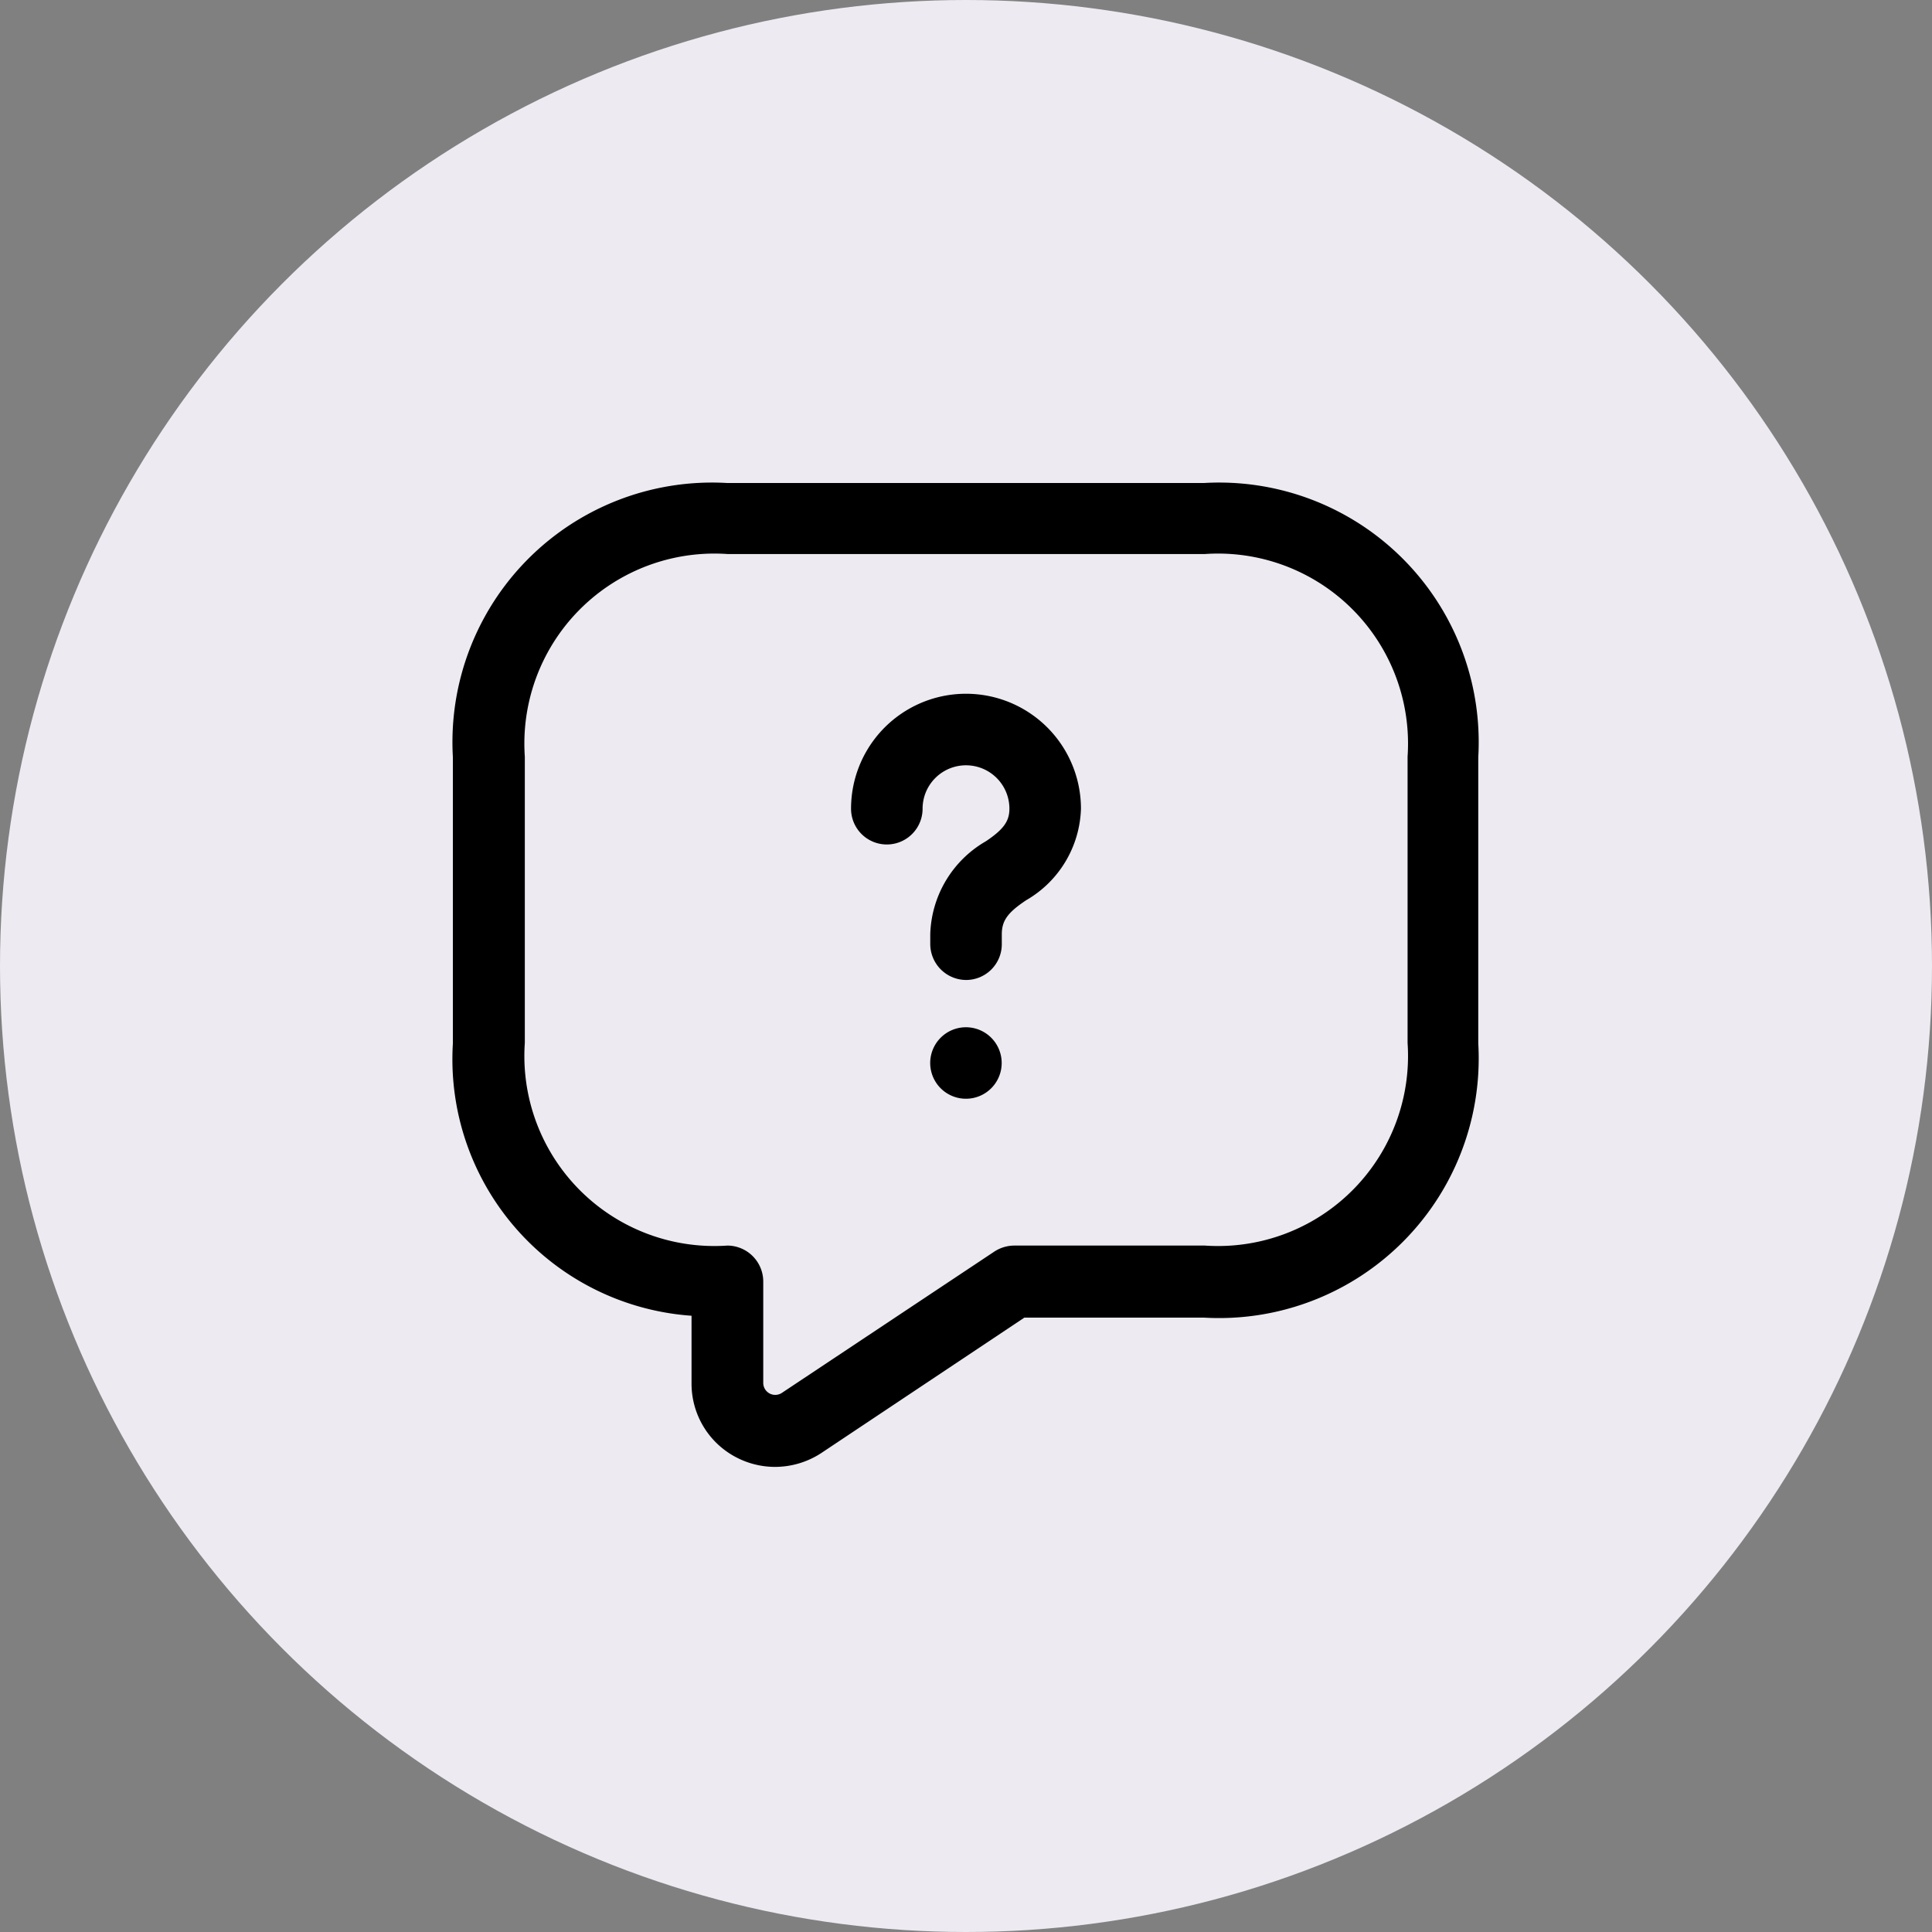 <svg id="Group_5131" data-name="Group 5131" xmlns="http://www.w3.org/2000/svg" width="34" height="34" viewBox="0 0 34 34">
  <rect x="0" y="0" width="34" height="34" fill="#808080" stroke="none"/>
  <circle id="Ellipse_48" data-name="Ellipse 48" cx="17" cy="17" r="17" fill="#edeaf1"/>
  <g id="Group_4751" data-name="Group 4751" transform="translate(7.977 8.5)">
    <path id="Path_222" data-name="Path 222" d="M205.915,630.005a1.48,1.48,0,0,1-.7-.176,1.461,1.461,0,0,1-.772-1.292v-1.192a4.526,4.526,0,0,1-4.2-4.793v-5.036a4.568,4.568,0,0,1,4.826-4.826h8.393a4.568,4.568,0,0,1,4.826,4.826v5.036a4.568,4.568,0,0,1-4.826,4.826H210.3l-3.575,2.384A1.492,1.492,0,0,1,205.915,630.005Zm-.839-16.065a3.344,3.344,0,0,0-3.567,3.567v5.036a3.344,3.344,0,0,0,3.567,3.567.634.634,0,0,1,.629.629v1.788a.211.211,0,0,0,.327.176l3.735-2.484a.647.647,0,0,1,.353-.109h3.357a3.344,3.344,0,0,0,3.567-3.567v-5.036a3.344,3.344,0,0,0-3.567-3.567Z" transform="translate(-200.25 -612.69)"/>
    <path id="Path_223" data-name="Path 223" d="M210.613,622.146a.634.634,0,0,1-.629-.63v-.176a1.953,1.953,0,0,1,.982-1.637c.311-.21.411-.353.411-.571a.764.764,0,1,0-1.528,0,.629.629,0,0,1-1.259,0,2.023,2.023,0,1,1,4.046,0,1.925,1.925,0,0,1-.965,1.611c-.327.218-.428.361-.428.6v.176A.629.629,0,0,1,210.613,622.146Z" transform="translate(-201.59 -613.4)"/>
    <path id="Path_224" data-name="Path 224" d="M210.879,625.359a.629.629,0,1,1,.629-.63A.629.629,0,0,1,210.879,625.359Z" transform="translate(-201.857 -614.523)"/>
  </g>
</svg>
